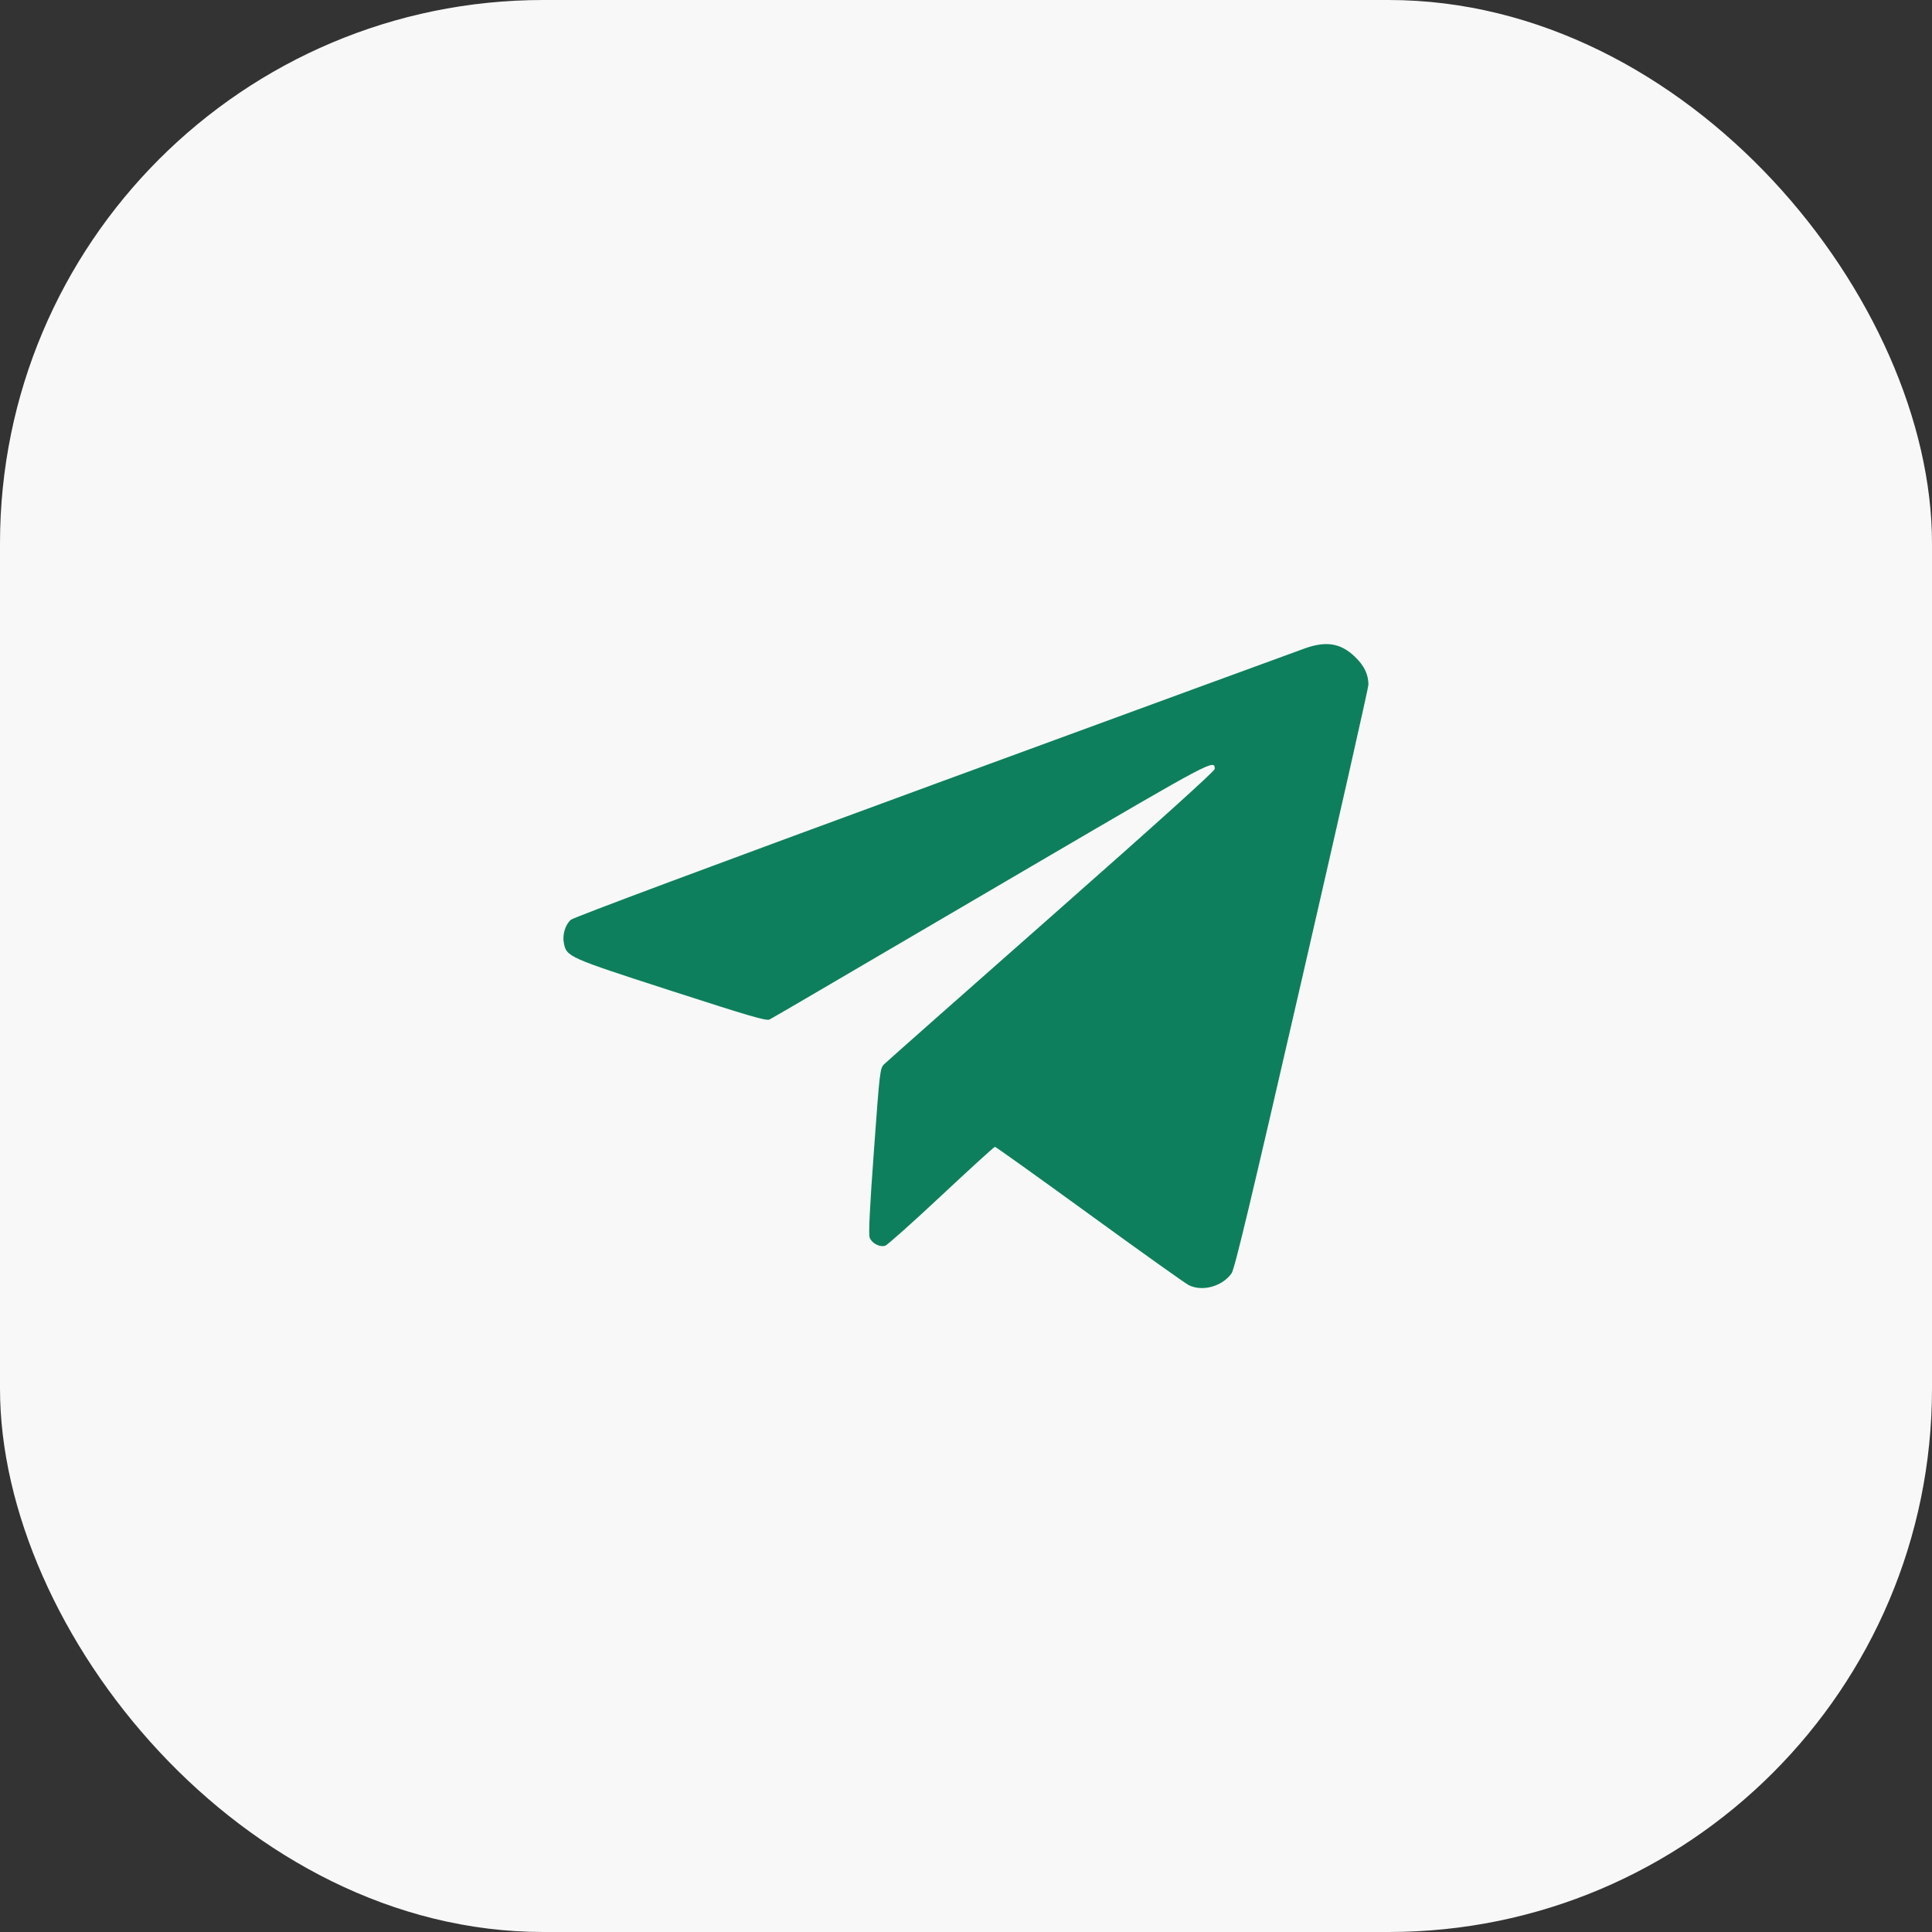 <?xml version="1.0" encoding="UTF-8"?> <svg xmlns="http://www.w3.org/2000/svg" width="64" height="64" viewBox="0 0 64 64" fill="none"><rect x="0" y="0" width="64" height="64" fill="#333333" stroke="none"/><rect width="64" height="64" rx="18" fill="#F8F8F8"></rect><path fill-rule="evenodd" clip-rule="evenodd" d="M43.246 21.471C43.033 21.545 37.502 23.572 30.954 25.975C23.62 28.666 18.994 30.392 18.908 30.47C18.725 30.635 18.625 30.965 18.678 31.235C18.769 31.697 18.802 31.711 22.234 32.822C24.859 33.671 25.389 33.825 25.493 33.772C25.562 33.737 26.321 33.295 27.182 32.79C28.042 32.285 31.29 30.382 34.399 28.562C40.198 25.168 40.239 25.146 40.239 25.474C40.239 25.543 38.322 27.271 34.836 30.346C31.864 32.966 29.368 35.174 29.29 35.252C29.151 35.392 29.144 35.449 28.95 38.117C28.81 40.032 28.768 40.886 28.809 40.997C28.878 41.185 29.14 41.322 29.323 41.267C29.394 41.245 30.23 40.499 31.181 39.609C32.131 38.719 32.931 37.99 32.959 37.99C32.986 37.99 34.394 38.997 36.088 40.227C37.781 41.458 39.261 42.512 39.376 42.57C39.825 42.798 40.485 42.618 40.797 42.182C40.898 42.041 41.429 39.821 43.129 32.426C44.34 27.161 45.331 22.777 45.331 22.684C45.331 22.342 45.19 22.049 44.886 21.758C44.417 21.309 43.949 21.227 43.246 21.471Z" fill="#0E7F5C"></path></svg> 